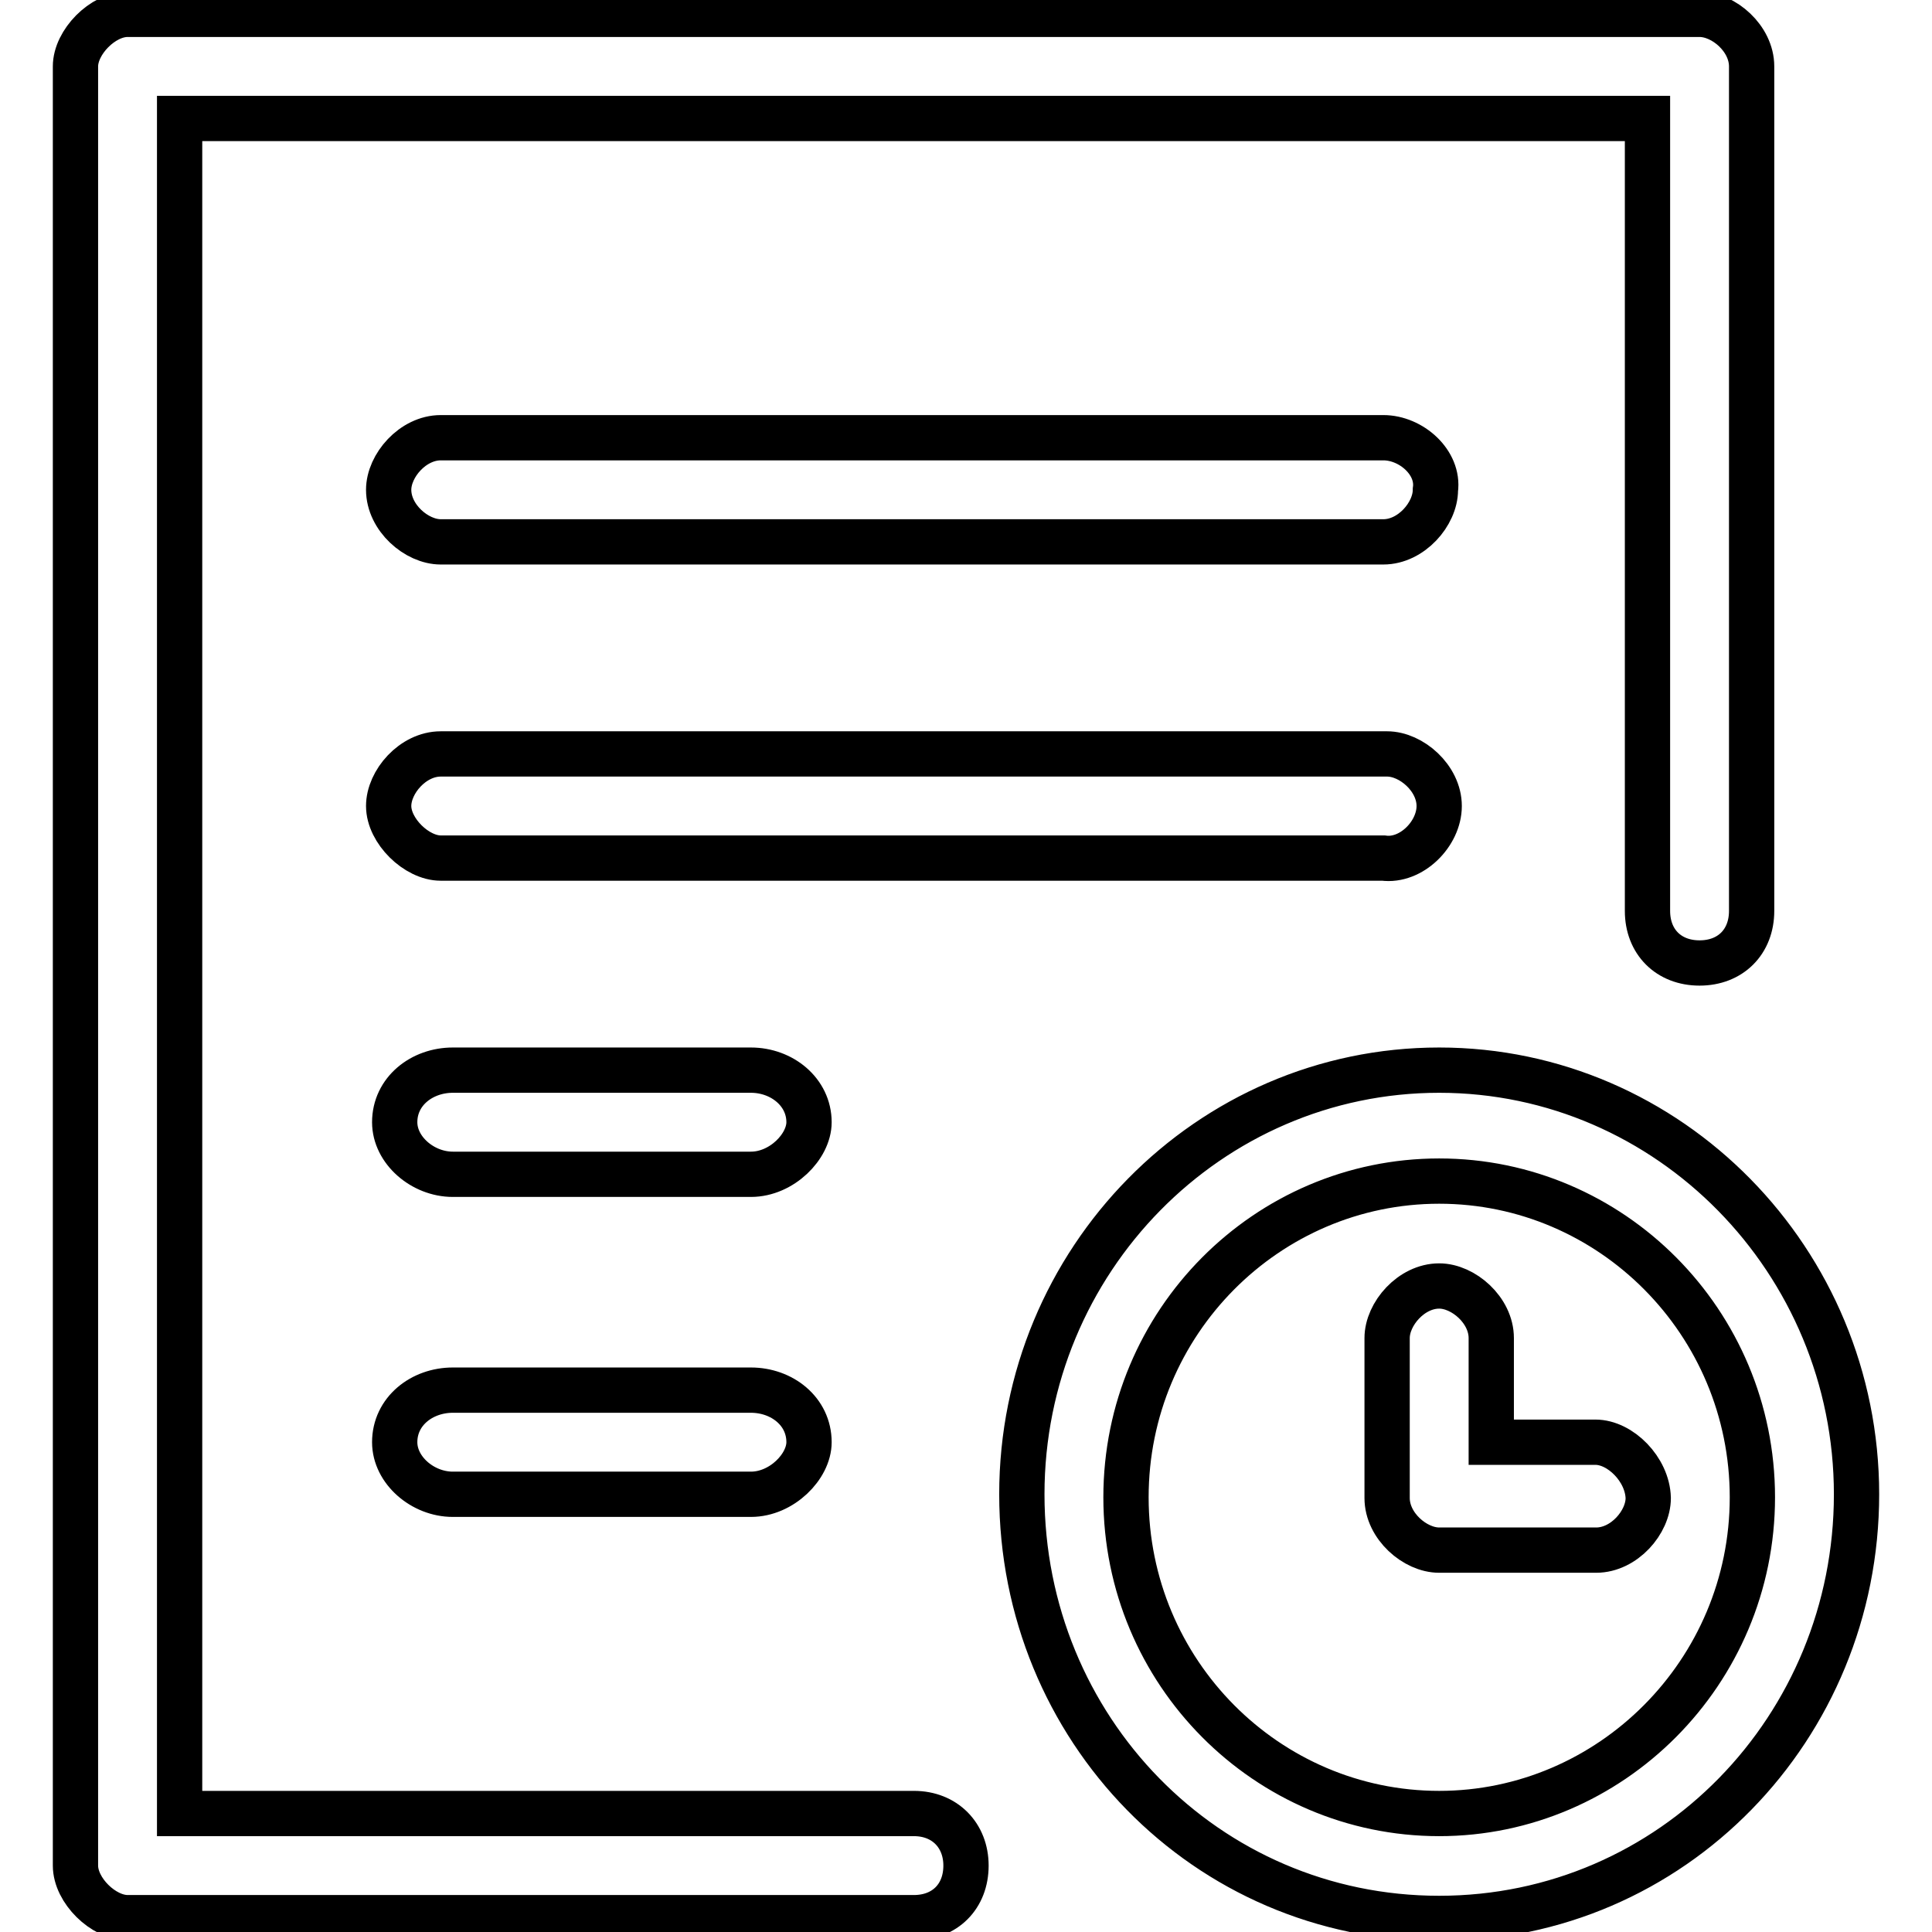<?xml version="1.0" encoding="utf-8"?>
<!-- Svg Vector Icons : http://www.onlinewebfonts.com/icon -->
<!DOCTYPE svg PUBLIC "-//W3C//DTD SVG 1.1//EN" "http://www.w3.org/Graphics/SVG/1.1/DTD/svg11.dtd">
<svg version="1.1" xmlns="http://www.w3.org/2000/svg" xmlns:xlink="http://www.w3.org/1999/xlink" x="0px" y="0px" viewBox="0 0 256 256" enable-background="new 0 0 256 256" xml:space="preserve">
<g> <path stroke-width="6" fill-opacity="0" stroke="#000000"  d="M190.7,106.8c0-3.7-3.7-6.9-6.9-6.9H58.4c-3.7,0-6.9,3.7-6.9,6.9c0,3.3,3.7,6.9,6.9,6.9h124.9 C187,114.2,190.7,110.5,190.7,106.8L190.7,106.8z M99.5,141.8H60c-4.1,0-7.7,2.8-7.7,6.9c0,3.7,3.7,6.9,7.7,6.9h39.5 c4.1,0,7.7-3.7,7.7-6.9C107.2,144.7,103.6,141.8,99.5,141.8z M99.5,184.2H60c-4.1,0-7.7,2.8-7.7,6.9c0,3.7,3.7,6.9,7.7,6.9h39.5 c4.1,0,7.7-3.7,7.7-6.9C107.2,187,103.6,184.2,99.5,184.2z M183.3,58H58.4c-3.7,0-6.9,3.7-6.9,6.9c0,3.7,3.7,6.9,6.9,6.9h124.9 c3.7,0,6.9-3.7,6.9-6.9C190.7,61.3,187,58,183.3,58z M121.1,240.3H23.8V15.7h194.5v105c0,4.1,2.8,6.9,6.9,6.9 c4.1,0,6.9-2.8,6.9-6.9V8.8c0-3.7-3.7-6.9-6.9-6.9H16.9c-3.3,0-6.9,3.7-6.9,6.9v238.4c0,3.3,3.7,6.9,6.9,6.9h104.2 c4.1,0,6.9-2.8,6.9-6.9C128,243.2,125.2,240.3,121.1,240.3z M190.7,141.8c-30.5,0-55.3,25.2-55.3,56.2s24.4,56.2,55.3,56.2 S246,228.9,246,198S221.2,141.8,190.7,141.8L190.7,141.8z M190.7,240.3c-22.8,0-41.5-18.7-41.5-41.9c0-23.2,18.7-41.9,41.5-41.9 s41.5,18.7,41.5,41.9C232.2,221.6,213.4,240.3,190.7,240.3z M211.4,191.1h-13.8v-13.8c0-3.7-3.7-6.9-6.9-6.9 c-3.7,0-6.9,3.7-6.9,6.9v21.2c0,3.7,3.7,6.9,6.9,6.9h20.8c3.7,0,6.9-3.7,6.9-6.9C218.3,194.7,214.7,191.1,211.4,191.1L211.4,191.1z "/></g>
</svg>